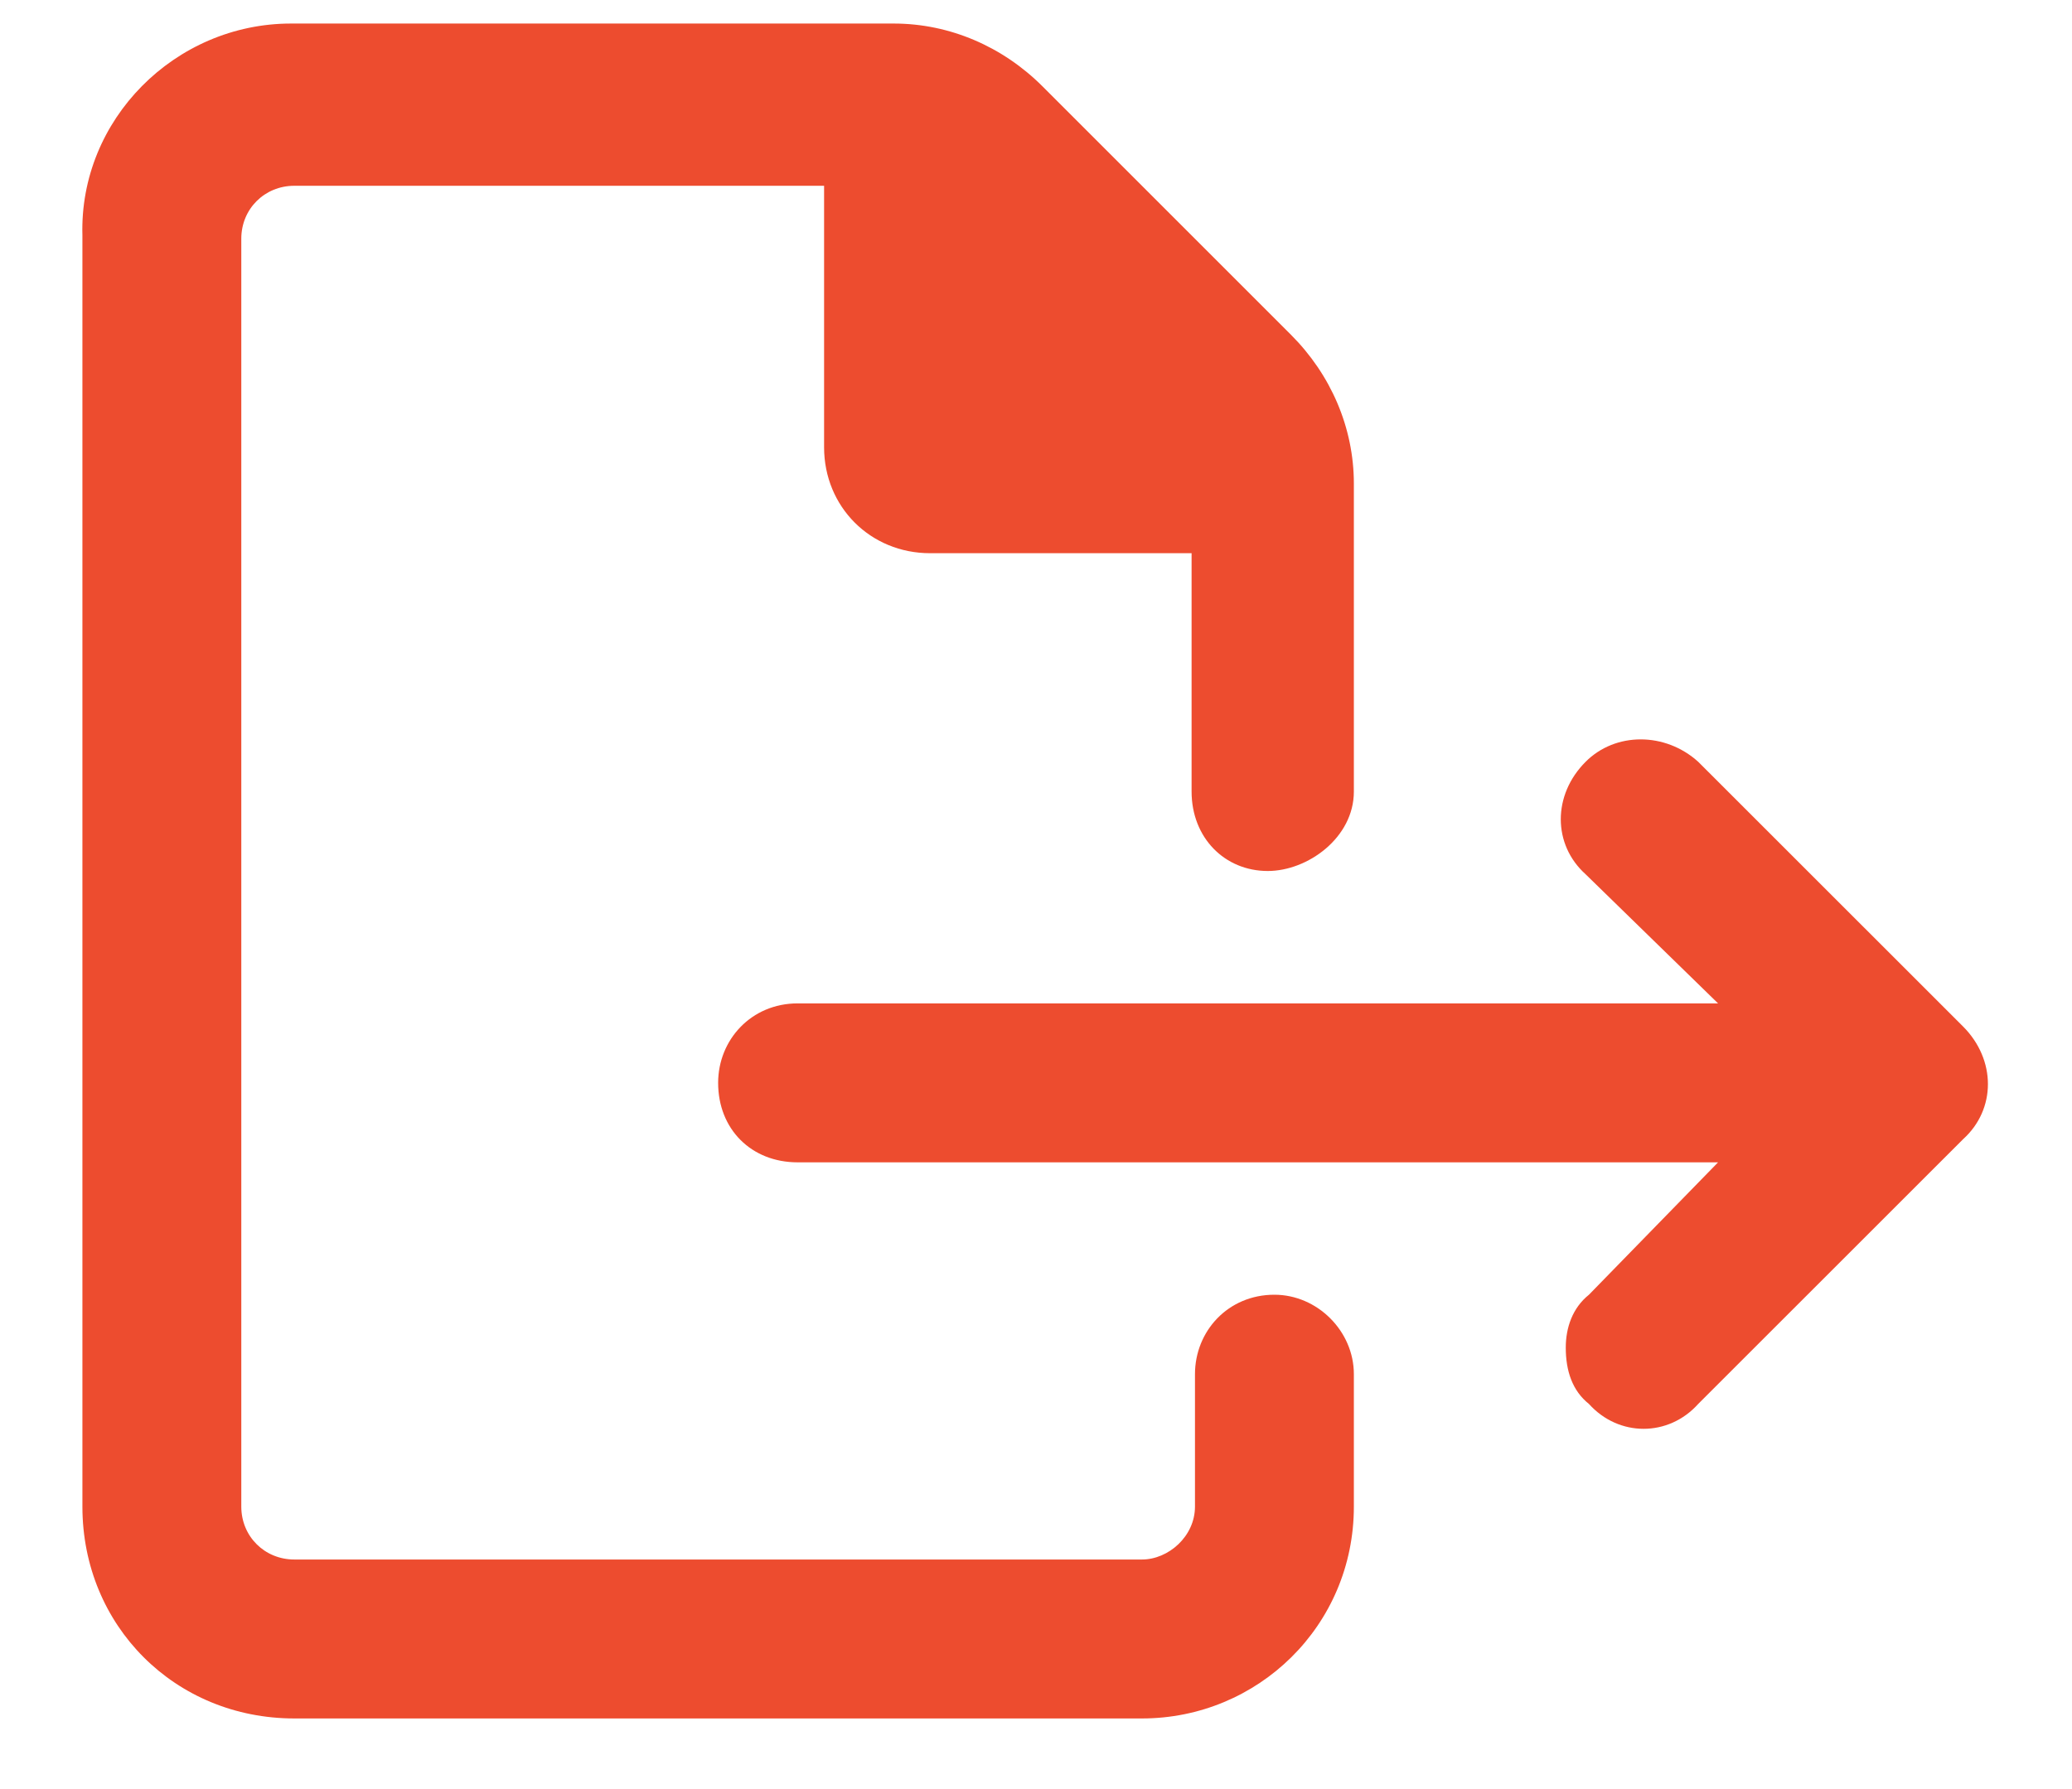 <svg width="22" height="19" viewBox="0 0 22 19" fill="none" xmlns="http://www.w3.org/2000/svg">
<path d="M20.844 10.902C21.195 11.254 21.195 11.781 20.844 12.098L18.031 14.91C17.715 15.262 17.188 15.262 16.871 14.91C16.695 14.77 16.625 14.559 16.625 14.312C16.625 14.102 16.695 13.891 16.871 13.75L18.242 12.344H8.469C7.977 12.344 7.625 11.992 7.625 11.5C7.625 11.043 7.977 10.656 8.469 10.656H18.242L16.836 9.285C16.484 8.969 16.484 8.441 16.836 8.09C17.152 7.773 17.68 7.773 18.031 8.09L20.844 10.902ZM13.531 13.75C13.988 13.75 14.375 14.137 14.375 14.594V16C14.375 17.266 13.355 18.25 12.125 18.25H3.125C1.859 18.25 0.875 17.266 0.875 16V2.5C0.84 1.27 1.859 0.25 3.09 0.25H9.488C10.086 0.25 10.648 0.496 11.07 0.918L13.707 3.555C14.129 3.977 14.375 4.539 14.375 5.137V8.406C14.375 8.898 13.883 9.25 13.461 9.25C13.004 9.25 12.652 8.898 12.652 8.406V5.875H9.875C9.242 5.875 8.75 5.383 8.75 4.75V1.973H3.125C2.809 1.973 2.562 2.219 2.562 2.535V16C2.562 16.316 2.809 16.562 3.125 16.562H12.125C12.406 16.562 12.688 16.316 12.688 16V14.594C12.688 14.137 13.039 13.75 13.531 13.75Z" fill="#ED4C2F"/>
</svg>
